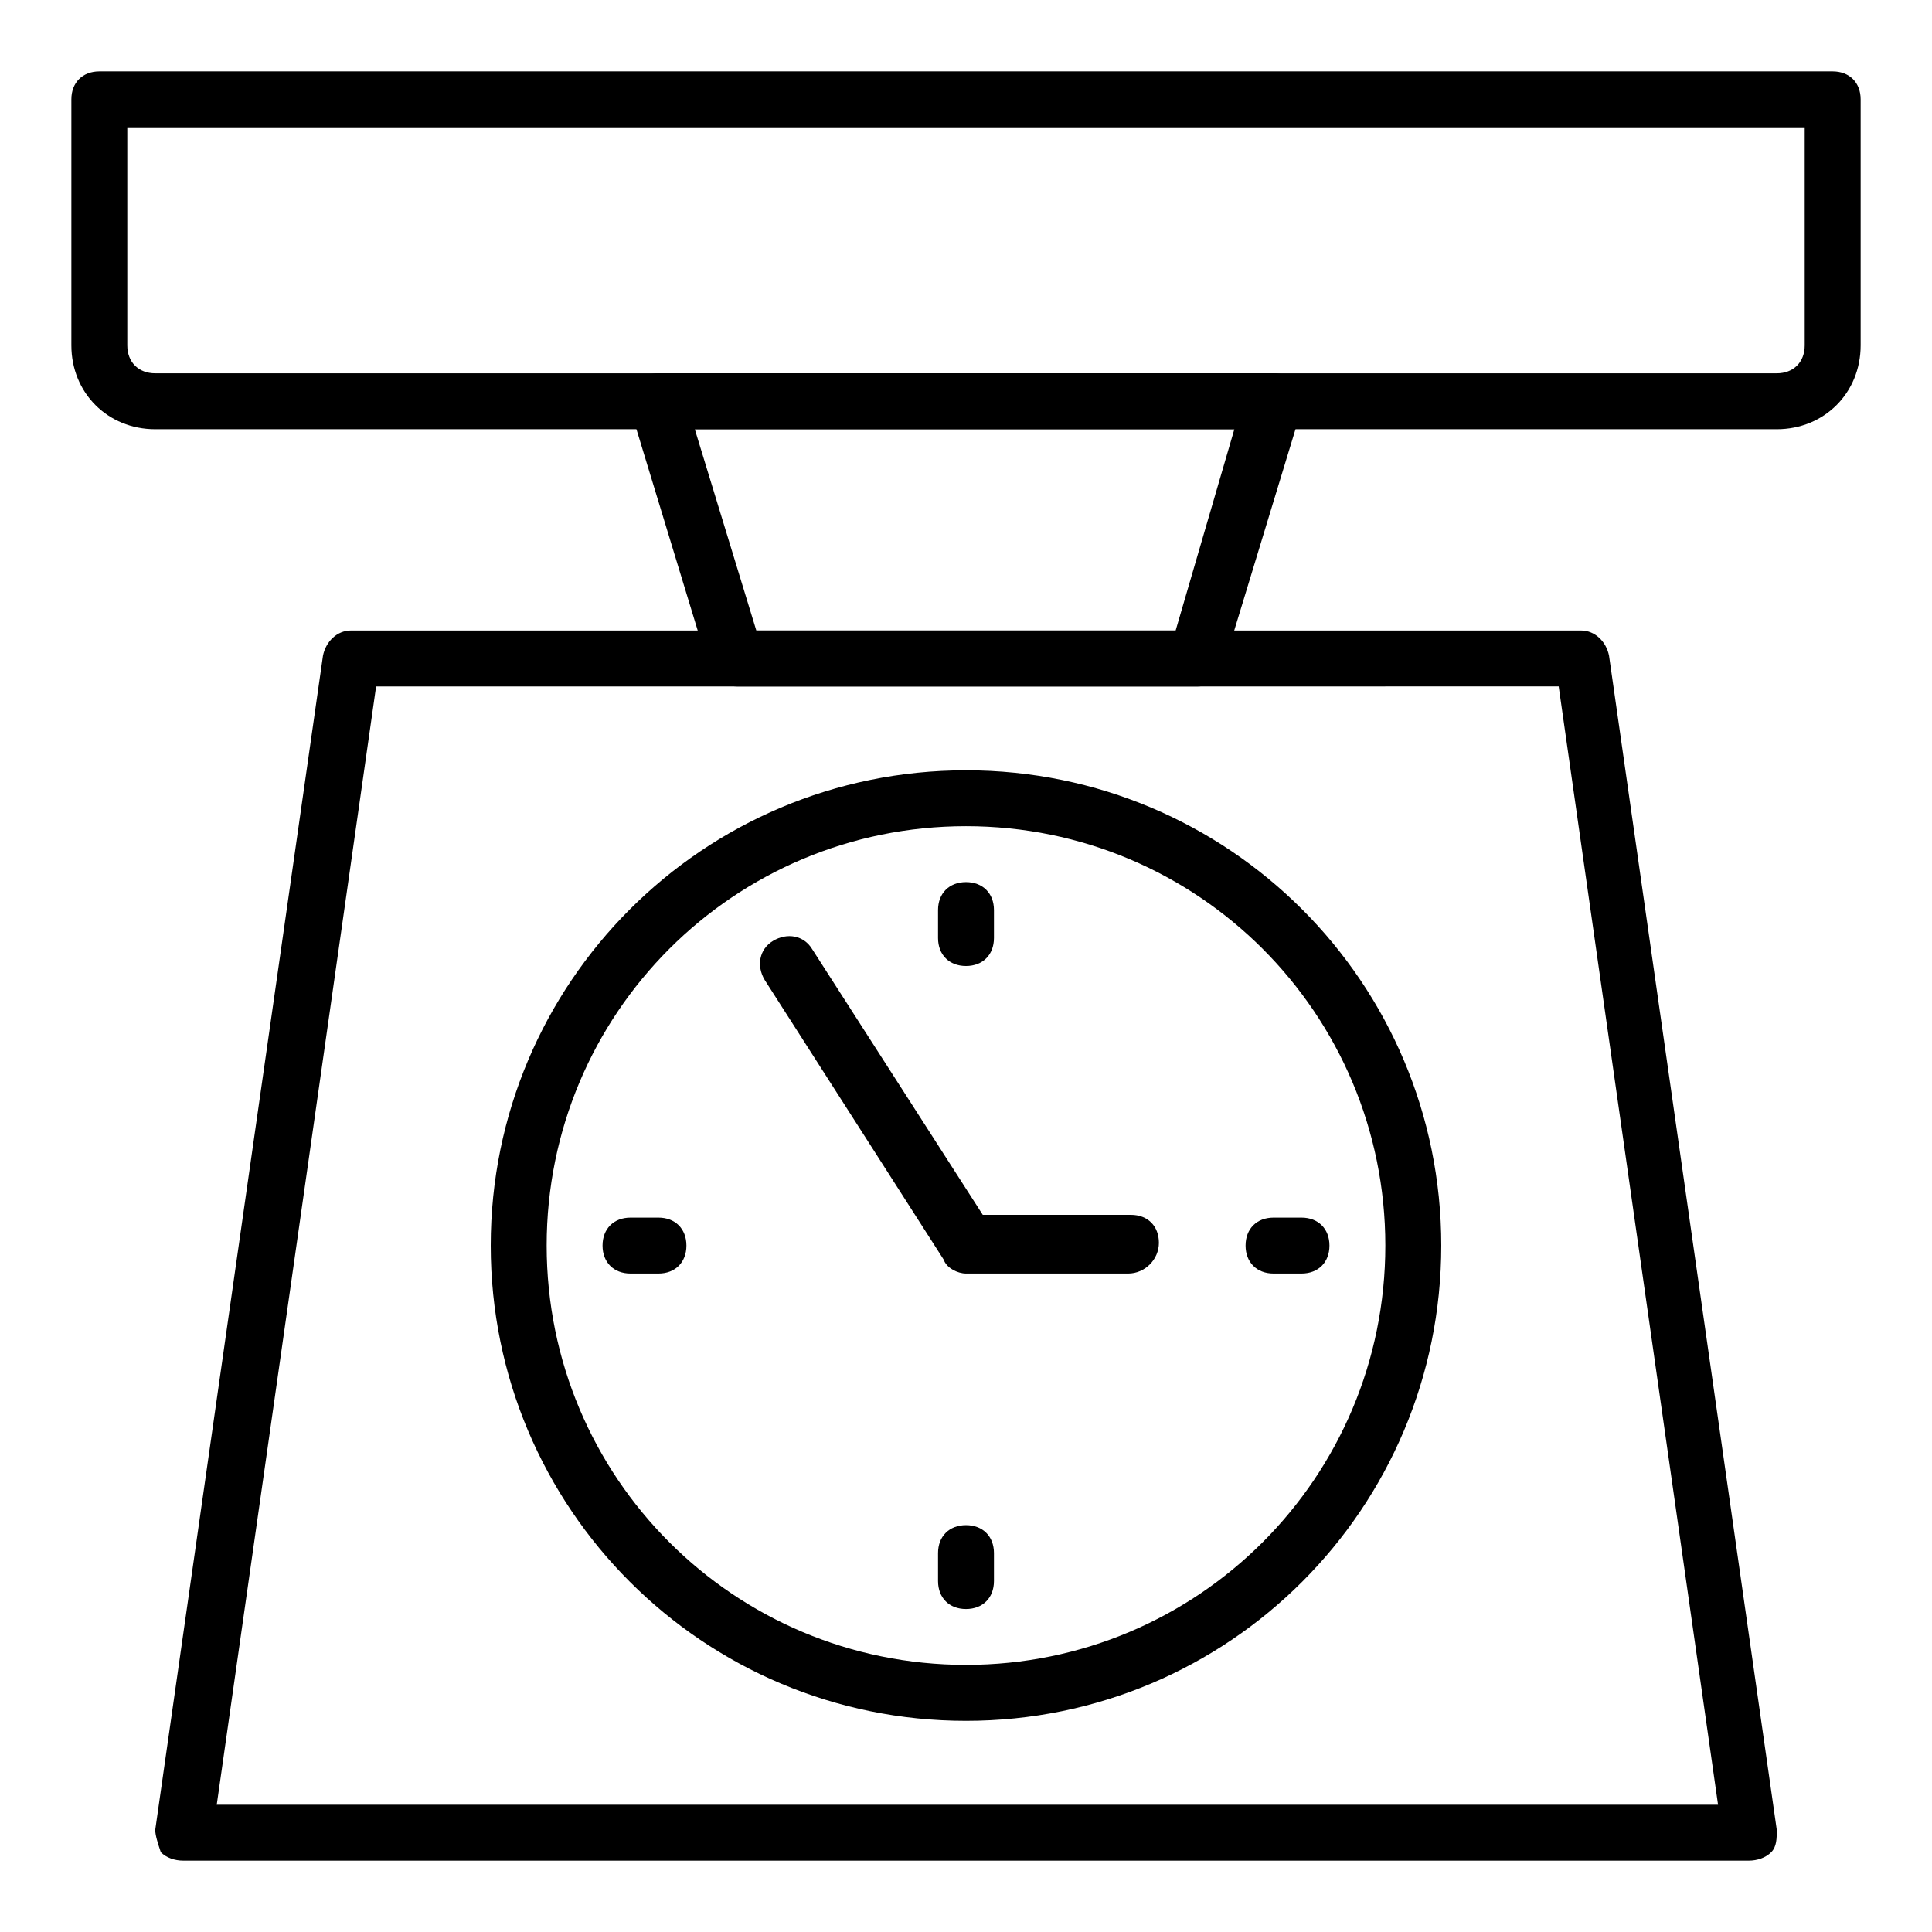 <?xml version="1.0" encoding="UTF-8"?>
<!-- Uploaded to: SVG Repo, www.svgrepo.com, Generator: SVG Repo Mixer Tools -->
<svg fill="#000000" width="800px" height="800px" version="1.1" viewBox="144 144 512 512" xmlns="http://www.w3.org/2000/svg">
 <g>
  <path d="m614.86 257.75h-429.72c-12.594 0-22.227-9.633-22.227-22.227v-65.199c0-4.445 2.965-7.41 7.41-7.41h459.36c4.445 0 7.41 2.965 7.41 7.41v65.199c0 12.594-9.633 22.227-22.227 22.227zm-437.13-80.016v57.789c0 4.445 2.965 7.41 7.41 7.41h429.72c4.445 0 7.41-2.965 7.41-7.41l-0.004-57.789z"/>
  <path d="m461.49 325.91h-122.25c-2.965 0-5.926-2.223-7.41-5.188l-20.746-68.164c-0.742-2.223 0-4.445 1.48-6.668 1.48-2.223 3.703-2.965 5.926-2.965h163c2.223 0 4.445 0.742 5.926 2.965s1.48 4.445 1.48 6.668l-20.746 68.164c-0.73 2.965-3.695 5.188-6.66 5.188zm-117.06-14.82h111.13l15.559-53.344h-142.99z"/>
  <path d="m607.45 637.09h-414.9c-2.223 0-4.445-0.742-5.926-2.223-0.742-2.223-1.484-4.445-1.484-5.93l44.453-311.18c0.742-3.703 3.703-6.668 7.41-6.668h326c3.703 0 6.668 2.965 7.41 6.668l44.453 311.18c0 2.223 0 4.445-1.48 5.926-1.484 1.484-3.707 2.227-5.93 2.227zm-406.01-14.82h397.86l-42.23-296.36-313.4 0.004z"/>
  <path d="m400 600.04c-69.645 0-125.95-56.309-125.95-125.95 0-69.645 56.309-125.95 125.95-125.95s125.95 56.309 125.95 125.95c-0.004 69.645-56.309 125.95-125.95 125.95zm0-237.09c-61.496 0-111.13 49.641-111.13 111.13 0 61.496 49.641 111.13 111.13 111.13 61.496 0 111.13-49.641 111.13-111.13 0-61.492-49.641-111.13-111.13-111.13z"/>
  <path d="m400 400c-4.445 0-7.41-2.965-7.41-7.41v-7.41c0-4.445 2.965-7.41 7.41-7.41s7.41 2.965 7.41 7.41v7.41c-0.004 4.445-2.965 7.41-7.41 7.41z"/>
  <path d="m318.5 481.5h-7.41c-4.445 0-7.41-2.965-7.41-7.41 0-4.445 2.965-7.41 7.41-7.41h7.41c4.445 0 7.41 2.965 7.41 7.41 0 4.449-2.965 7.41-7.41 7.41z"/>
  <path d="m400 570.41c-4.445 0-7.41-2.965-7.41-7.41v-7.41c0-4.445 2.965-7.41 7.41-7.41s7.41 2.965 7.41 7.41v7.41c-0.004 4.445-2.965 7.41-7.41 7.41z"/>
  <path d="m488.91 481.5h-7.41c-4.445 0-7.41-2.965-7.41-7.41 0-4.445 2.965-7.41 7.41-7.41h7.41c4.445 0 7.41 2.965 7.41 7.41 0 4.449-2.965 7.41-7.41 7.41z"/>
  <path d="m442.97 481.5h-42.969c-2.223 0-5.188-1.48-5.926-3.703l-47.418-74.09c-2.223-3.703-1.48-8.148 2.223-10.371 3.703-2.223 8.148-1.48 10.371 2.223l45.195 70.387h39.266c4.445 0 7.41 2.965 7.41 7.41 0 4.441-3.707 8.145-8.152 8.145z"/>
 </g>
</svg>